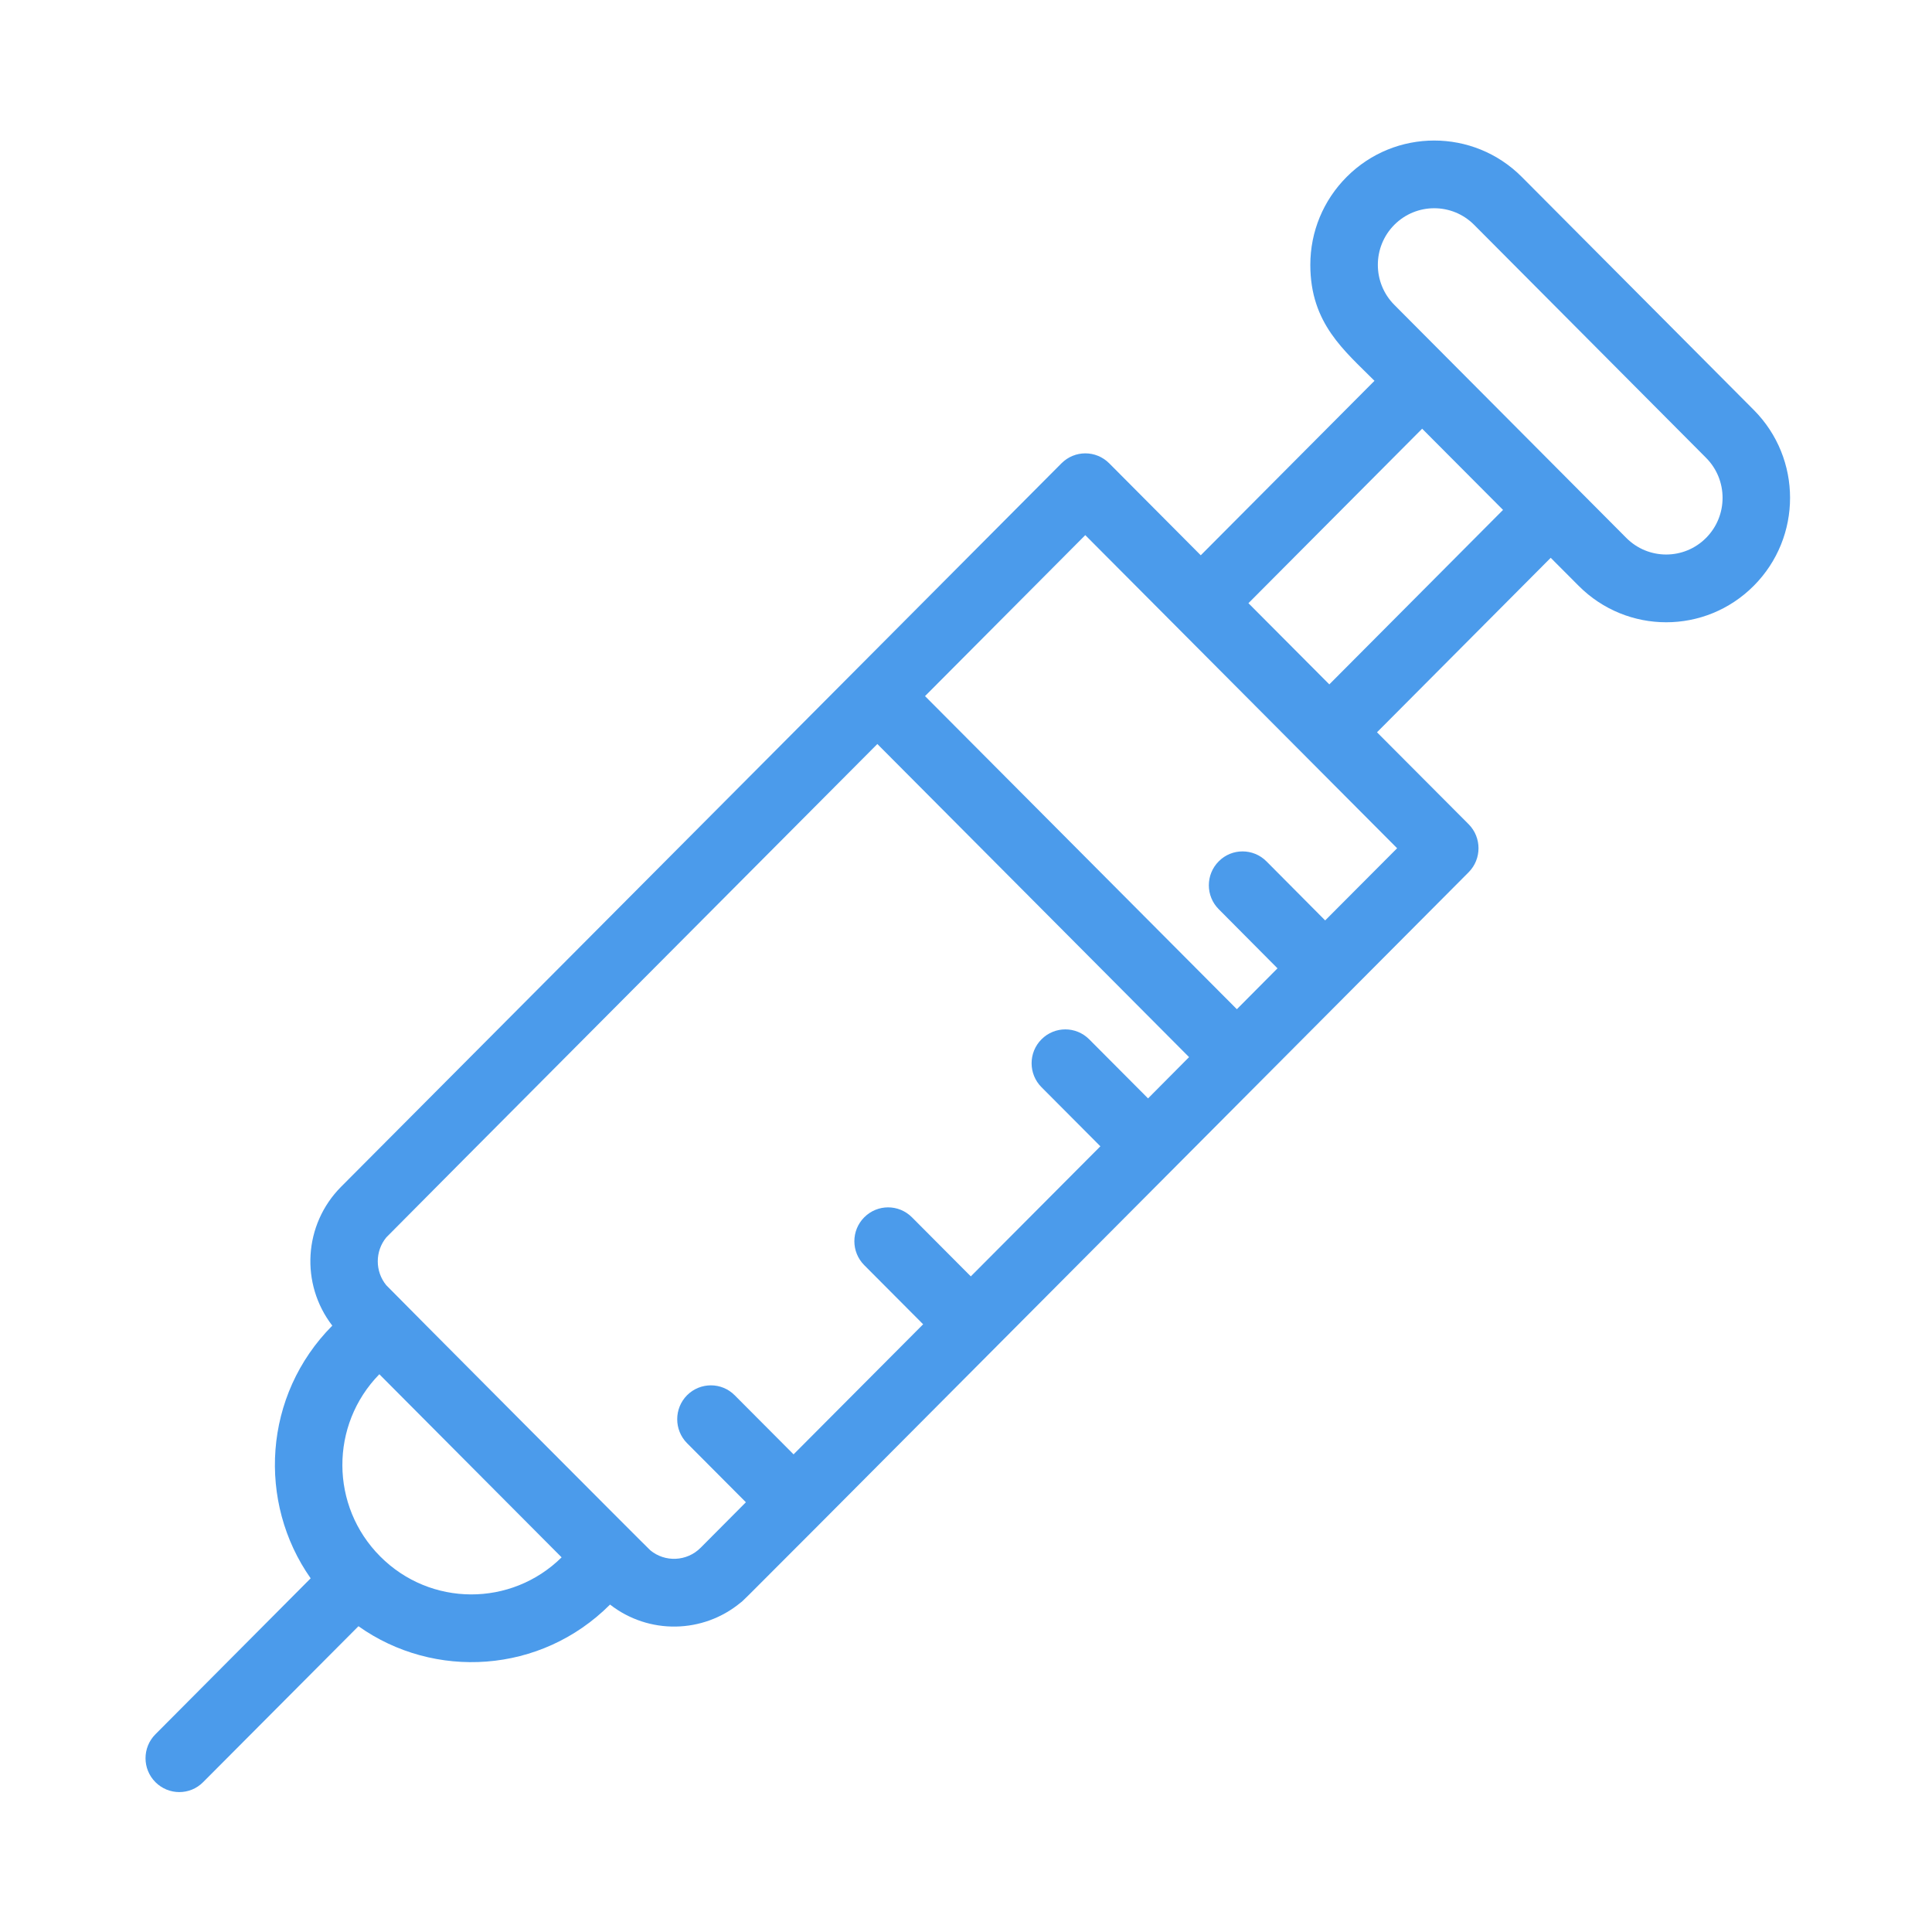 <?xml version="1.0" encoding="UTF-8" standalone="no"?>
<!DOCTYPE svg PUBLIC "-//W3C//DTD SVG 1.1//EN" "http://www.w3.org/Graphics/SVG/1.1/DTD/svg11.dtd">
<svg width="100%" height="100%" viewBox="0 0 640 640" version="1.1" xmlns="http://www.w3.org/2000/svg" xmlns:xlink="http://www.w3.org/1999/xlink" xml:space="preserve" xmlns:serif="http://www.serif.com/" style="fill-rule:evenodd;clip-rule:evenodd;stroke-linejoin:round;stroke-miterlimit:2;">
    <g transform="matrix(1.004,0,0,1.036,0,0)">
        <rect x="0" y="0" width="637.321" height="617.937" style="fill:white;fill-opacity:0;"/>
    </g>
    <g transform="matrix(4.167,0,0,4.167,-7147.17,-967.114)">
        <g id="about-adv-2">
            <path d="M1850.81,274.851C1849.06,276.611 1846.22,276.611 1844.47,274.851C1840.67,271.037 1829.89,260.201 1826.03,256.327C1824.28,254.572 1824.28,251.716 1826.03,249.96C1827.78,248.204 1830.62,248.204 1832.37,249.96L1850.81,268.484C1852.56,270.239 1852.56,273.095 1850.81,274.851ZM1820.86,286.495L1814.43,280.04L1828.24,266.17L1834.67,272.625L1820.86,286.495ZM1826.25,299.521L1820.53,305.259L1815.86,300.561C1814.81,299.51 1813.11,299.51 1812.07,300.561C1811.02,301.613 1811.02,303.318 1812.07,304.369L1816.74,309.068L1813.51,312.318L1788.72,287.427L1801.46,274.63C1806.41,279.598 1809.76,282.963 1826.25,299.521ZM1806.45,319.408L1801.77,314.71C1800.72,313.659 1799.03,313.658 1797.98,314.71C1796.93,315.761 1796.93,317.467 1797.98,318.518L1802.66,323.216L1792.36,333.557L1787.68,328.859C1786.63,327.807 1784.94,327.807 1783.89,328.859C1782.84,329.91 1782.84,331.615 1783.89,332.667L1788.57,337.365L1778.27,347.705L1773.59,343.008C1772.55,341.956 1770.85,341.956 1769.8,343.008C1768.76,344.059 1768.76,345.764 1769.8,346.816L1774.48,351.513L1770.88,355.132C1769.78,356.236 1768.04,356.296 1766.88,355.332C1766.66,355.15 1746.02,334.412 1745.89,334.259C1744.99,333.159 1744.99,331.562 1745.89,330.462C1746.04,330.282 1784.77,291.399 1784.93,291.235L1809.71,316.126L1806.45,319.408ZM1745.41,355.821C1741.42,351.821 1741.4,345.363 1745.34,341.336L1759.83,355.893C1755.83,359.84 1749.4,359.827 1745.41,355.821ZM1854.6,264.675L1836.16,246.152C1832.32,242.297 1826.08,242.297 1822.24,246.152C1820.38,248.019 1819.35,250.503 1819.35,253.144C1819.35,257.812 1822.07,259.968 1824.45,262.362L1810.64,276.232L1803.36,268.918C1802.31,267.867 1800.62,267.866 1799.57,268.918C1797.39,271.101 1744.47,324.253 1742.3,326.432C1739.31,329.44 1739.05,334.165 1741.6,337.473C1736.1,343.008 1735.63,351.515 1739.88,357.56L1727.54,369.957C1726.49,371.008 1726.49,372.714 1727.54,373.765C1728.59,374.817 1730.29,374.817 1731.33,373.765L1743.68,361.368C1749.69,365.637 1758.17,365.166 1763.68,359.647C1766.76,362.046 1771.07,361.96 1774.05,359.5C1774.53,359.108 1770.89,362.738 1831.94,301.425C1832.98,300.374 1832.98,298.668 1831.94,297.617L1824.65,290.303L1838.46,276.433L1840.68,278.659C1844.53,282.523 1850.75,282.524 1854.6,278.659C1858.45,274.795 1858.45,268.54 1854.6,264.675Z" style="fill:rgb(75,155,235);fill-rule:nonzero;"/>
        </g>
    </g>
</svg>

